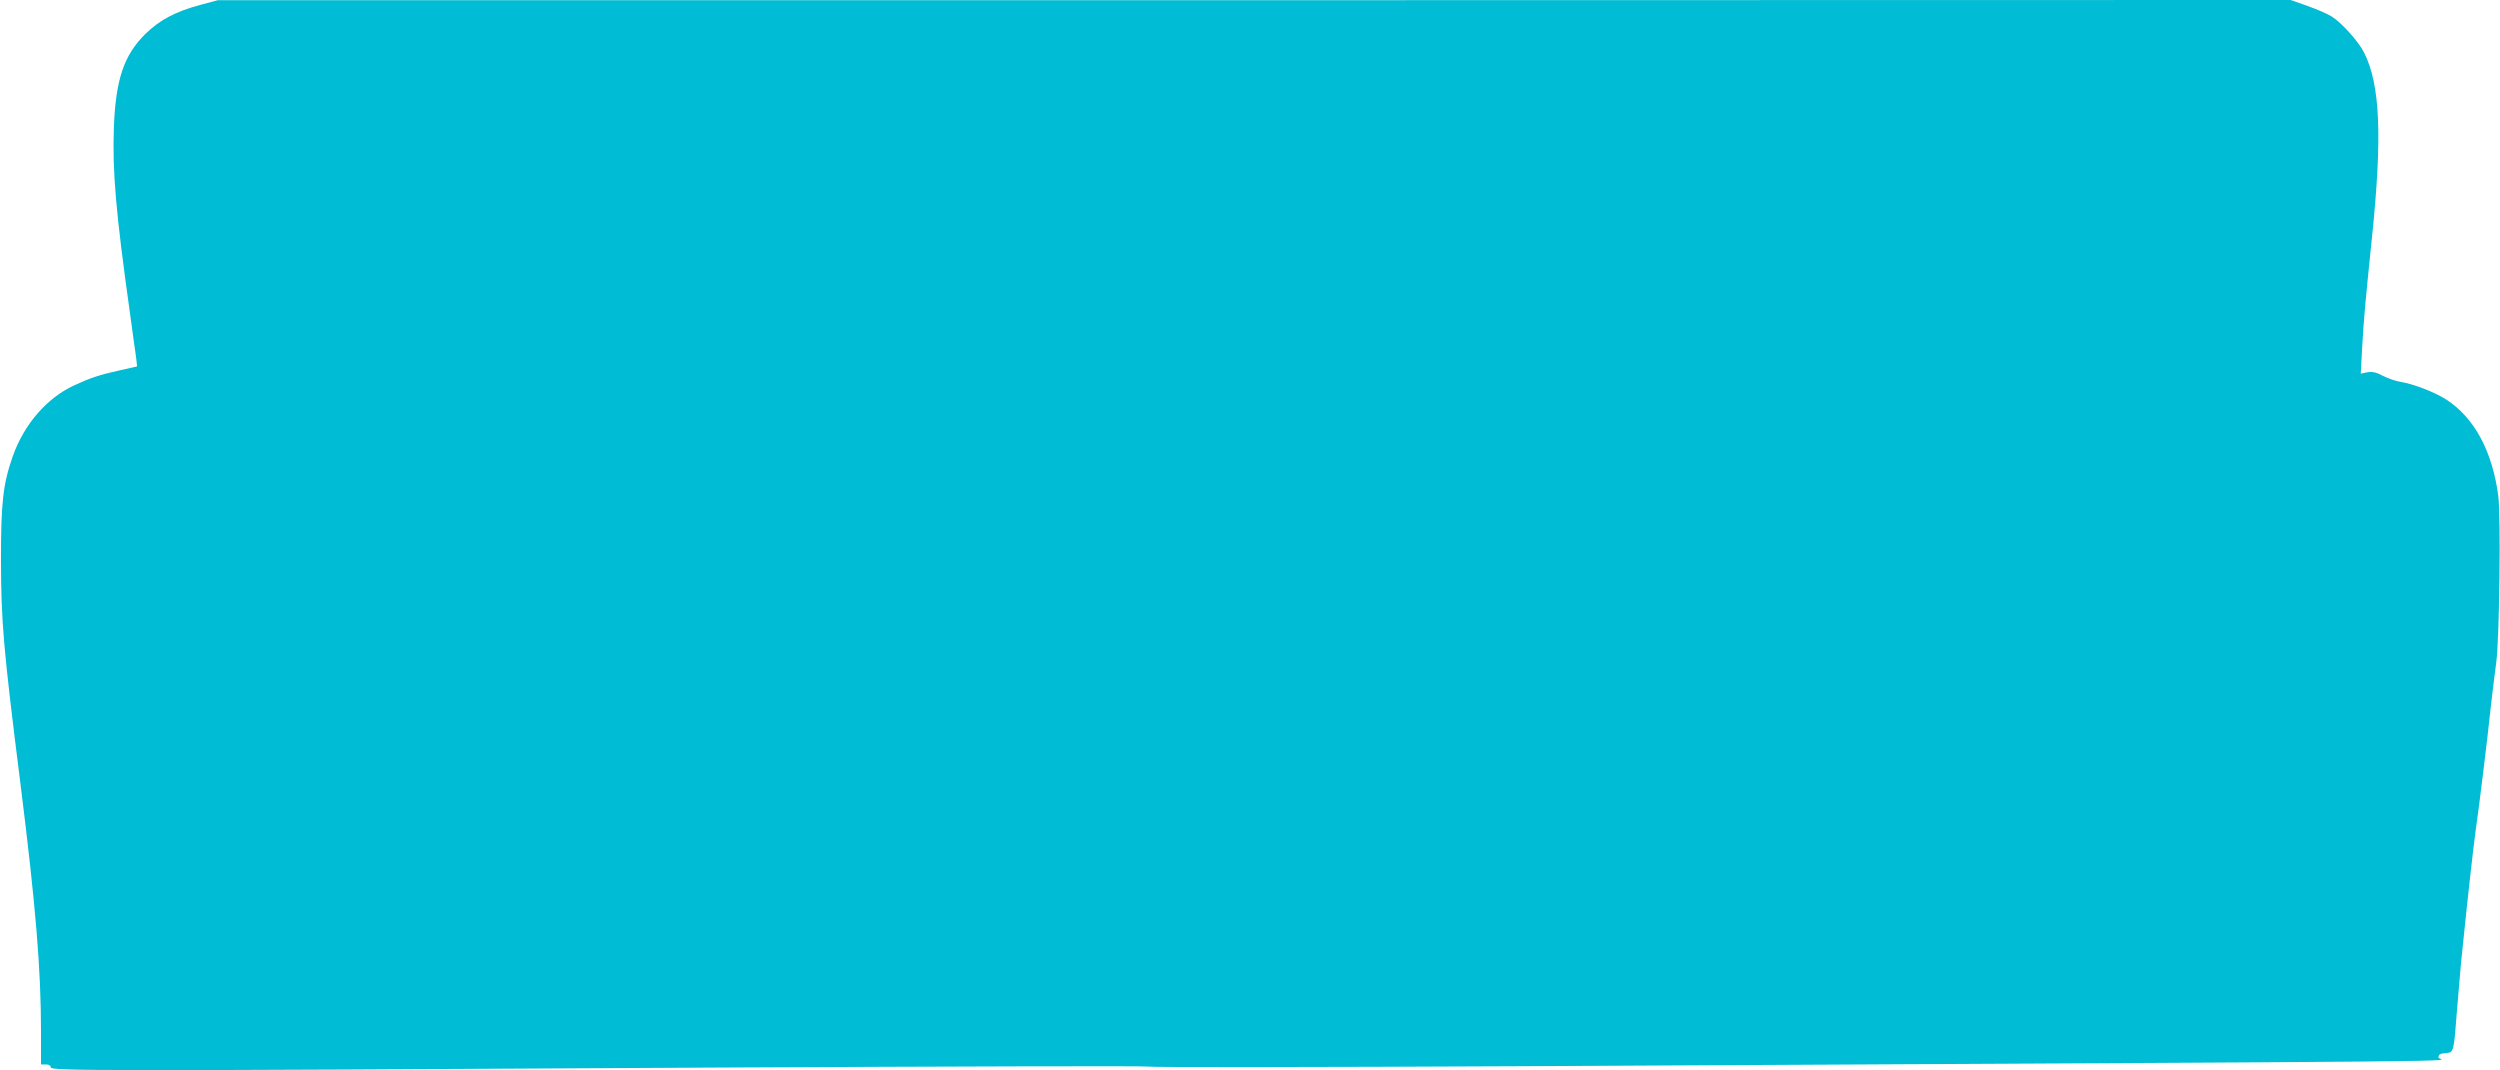 <?xml version="1.0" standalone="no"?>
<!DOCTYPE svg PUBLIC "-//W3C//DTD SVG 20010904//EN"
 "http://www.w3.org/TR/2001/REC-SVG-20010904/DTD/svg10.dtd">
<svg version="1.0" xmlns="http://www.w3.org/2000/svg"
 width="1280pt" height="548pt" viewBox="0 0 1280 548"
 preserveAspectRatio="xMidYMid meet">
<g transform="translate(0,548) scale(0.1,-0.1)"
fill="#00bcd4" stroke="none">
<path d="M1026 5455 c-128 -34 -210 -78 -284 -151 -108 -108 -150 -232 -159
-479 -8 -221 10 -432 82 -945 14 -102 28 -206 32 -231 l5 -45 -101 -23 c-91
-20 -141 -37 -221 -74 -141 -65 -257 -200 -315 -364 -50 -144 -60 -236 -60
-533 1 -313 11 -439 100 -1145 78 -624 105 -945 105 -1272 l0 -163 25 0 c16 0
25 -6 25 -15 0 -18 212 -19 3390 -1 1224 6 2227 9 2230 5 3 -4 862 -3 1910 2
5238 27 4695 22 4695 44 0 16 8 21 36 23 43 4 42 0 59 222 6 74 15 180 20 235
35 345 62 584 75 680 19 131 60 466 80 655 9 74 20 169 26 210 16 119 24 749
10 852 -30 227 -122 398 -264 491 -58 38 -169 81 -237 92 -25 4 -65 18 -90 31
-33 18 -53 22 -79 18 l-34 -7 7 129 c8 147 16 233 50 564 54 520 43 787 -40
951 -28 56 -115 153 -165 184 -20 13 -75 37 -123 54 l-88 31 -5306 -1 -5307 0
-89 -24z"/>
</g>
</svg>
